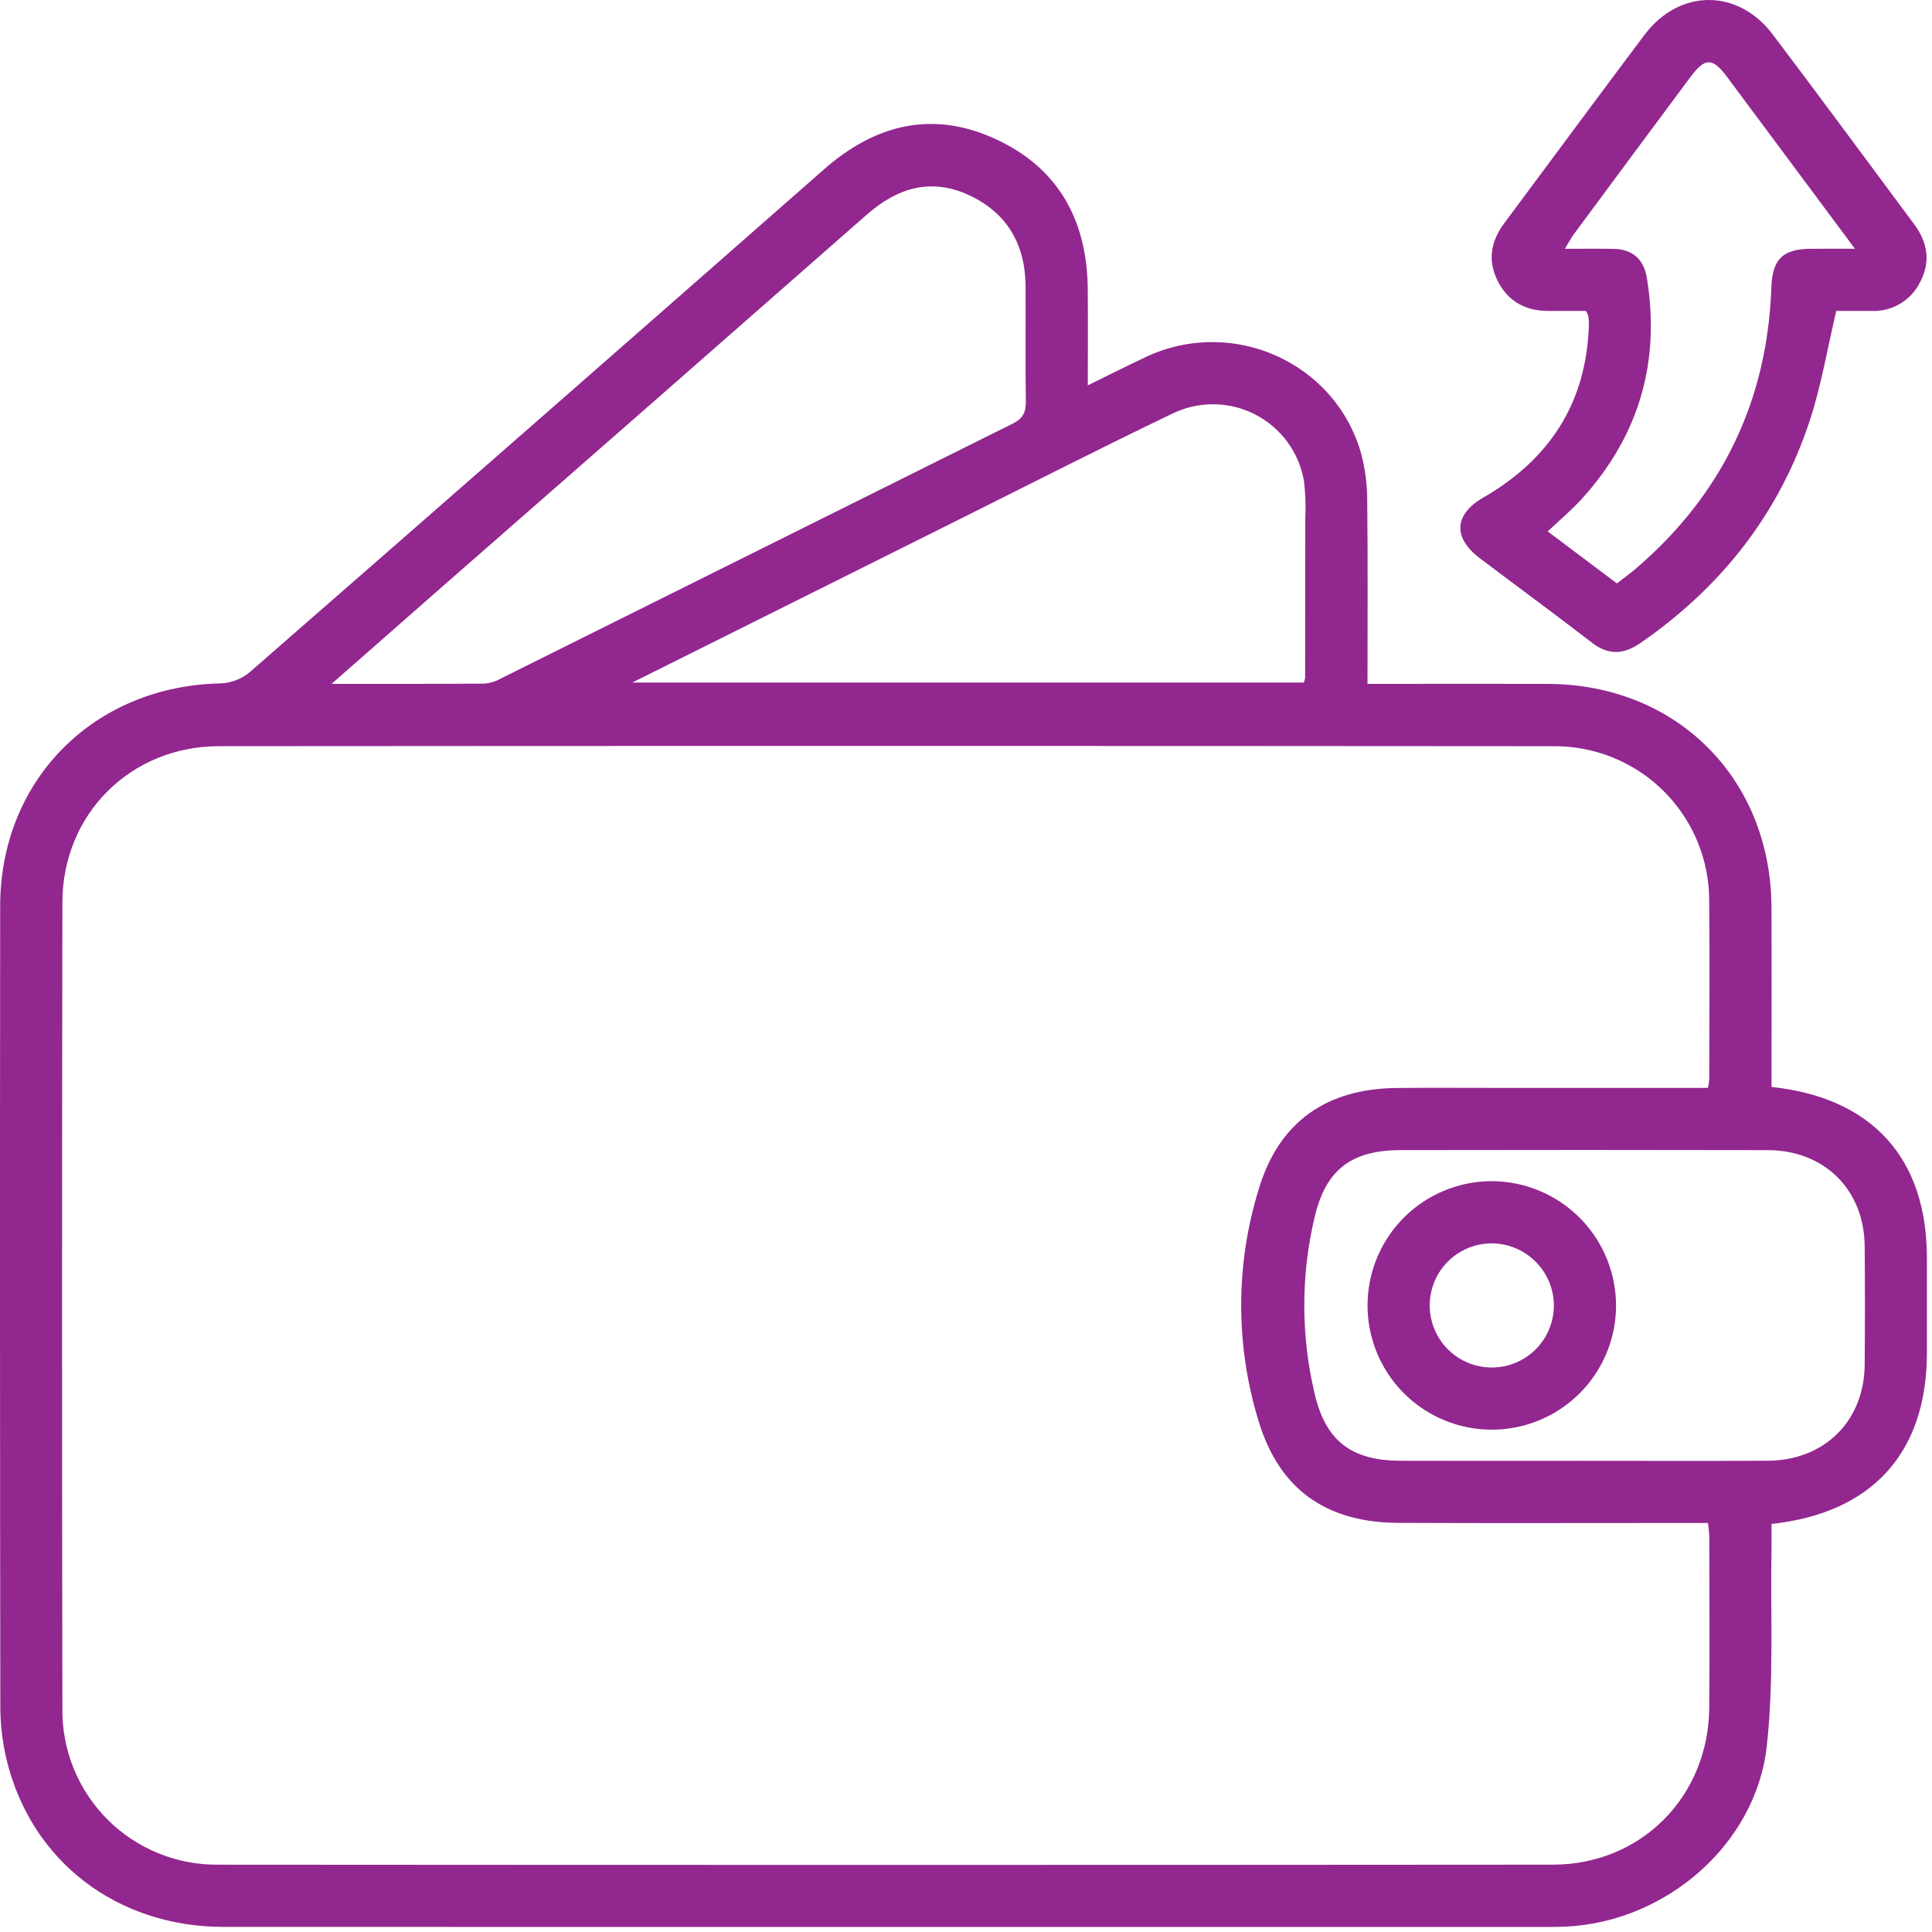 <svg width="76" height="76" viewBox="0 0 76 76" fill="none" xmlns="http://www.w3.org/2000/svg">
<path d="M69.687 42.757C73.656 43.18 75.798 45.568 75.799 49.479C75.8 50.726 75.8 51.974 75.799 53.222C75.798 57.132 73.657 59.522 69.687 59.948C69.687 60.259 69.692 60.582 69.686 60.905C69.641 63.499 69.785 66.114 69.502 68.681C69.074 72.565 65.519 75.61 61.588 75.788C61.359 75.798 61.13 75.802 60.901 75.802C43.535 75.803 26.169 75.802 8.803 75.8C4.591 75.799 1.22 73.204 0.258 69.22C0.094 68.528 0.012 67.818 0.013 67.107C-0.002 56.616 -0.004 46.125 0.007 35.634C0.014 30.664 3.713 26.976 8.689 26.883C9.105 26.863 9.504 26.708 9.824 26.442C17.364 19.864 24.892 13.272 32.408 6.667C34.411 4.907 36.639 4.333 39.109 5.445C41.617 6.575 42.764 8.646 42.789 11.363C42.8 12.585 42.791 13.806 42.791 15.159C43.6 14.762 44.333 14.392 45.075 14.043C48.467 12.448 52.509 14.238 53.536 17.814C53.701 18.427 53.784 19.059 53.783 19.694C53.811 22.06 53.794 24.426 53.794 26.902C54.099 26.902 54.367 26.902 54.635 26.902C56.723 26.902 58.811 26.895 60.899 26.903C65.957 26.923 69.662 30.626 69.685 35.686C69.695 38.025 69.687 40.364 69.687 42.757ZM67.186 42.795C67.21 42.69 67.227 42.584 67.237 42.477C67.24 40.134 67.261 37.791 67.235 35.449C67.239 34.644 67.082 33.847 66.774 33.103C66.466 32.359 66.013 31.684 65.442 31.117C64.871 30.549 64.192 30.102 63.446 29.799C62.7 29.496 61.902 29.345 61.097 29.354C43.604 29.34 26.112 29.34 8.62 29.353C5.137 29.355 2.46 32.024 2.454 35.498C2.438 46.064 2.437 56.631 2.454 67.197C2.442 68.009 2.593 68.815 2.898 69.567C3.204 70.32 3.657 71.003 4.231 71.577C4.805 72.151 5.489 72.603 6.241 72.908C6.994 73.213 7.8 73.364 8.611 73.352C26.104 73.365 43.596 73.365 61.088 73.351C64.562 73.348 67.207 70.669 67.237 67.186C67.257 64.946 67.243 62.705 67.24 60.465C67.239 60.295 67.209 60.126 67.189 59.91C66.87 59.91 66.593 59.91 66.317 59.91C62.548 59.91 58.78 59.922 55.012 59.906C52.172 59.894 50.313 58.594 49.5 55.87C48.587 52.877 48.601 49.678 49.541 46.694C50.348 44.103 52.211 42.828 54.928 42.799C56.278 42.784 57.627 42.795 58.977 42.795C61.698 42.795 64.419 42.795 67.186 42.795ZM13.044 26.901C15.205 26.901 17.134 26.907 19.064 26.891C19.29 26.872 19.509 26.803 19.706 26.689C26.417 23.347 33.129 20.005 39.84 16.663C40.257 16.456 40.36 16.203 40.354 15.776C40.333 14.275 40.352 12.773 40.344 11.271C40.336 9.615 39.615 8.367 38.105 7.671C36.616 6.985 35.297 7.39 34.101 8.44C28.441 13.411 22.776 18.376 17.105 23.334C15.807 24.472 14.511 25.612 13.044 26.901ZM62.2 57.465C64.642 57.465 67.085 57.474 69.528 57.462C71.767 57.453 73.333 55.904 73.352 53.684C73.365 52.132 73.365 50.58 73.352 49.027C73.333 46.802 71.773 45.247 69.535 45.243C64.726 45.233 59.917 45.233 55.108 45.242C53.177 45.245 52.159 45.993 51.716 47.868C51.172 50.156 51.171 52.54 51.715 54.828C52.156 56.706 53.176 57.456 55.101 57.463C57.467 57.471 59.833 57.465 62.2 57.465ZM24.874 26.849H51.294C51.316 26.785 51.331 26.719 51.341 26.652C51.345 24.565 51.347 22.479 51.347 20.392C51.37 19.909 51.353 19.425 51.299 18.945C51.206 18.384 50.984 17.853 50.649 17.394C50.314 16.935 49.876 16.561 49.37 16.302C48.864 16.043 48.304 15.906 47.736 15.903C47.168 15.899 46.606 16.029 46.097 16.282C43.348 17.598 40.632 18.986 37.903 20.347C33.628 22.479 29.354 24.613 24.874 26.849Z" fill="#92278F"/>
<path d="M62.389 12.231C61.922 12.231 61.419 12.229 60.916 12.231C60.023 12.235 59.335 11.868 58.924 11.068C58.509 10.262 58.64 9.498 59.174 8.781C61.013 6.313 62.838 3.834 64.688 1.374C66.057 -0.446 68.358 -0.462 69.732 1.352C71.605 3.826 73.442 6.328 75.296 8.818C75.829 9.534 75.957 10.296 75.53 11.103C75.353 11.459 75.076 11.756 74.733 11.956C74.389 12.157 73.995 12.252 73.597 12.231C73.116 12.232 72.635 12.231 72.234 12.231C71.885 13.708 71.649 15.144 71.202 16.512C70.001 20.19 67.725 23.083 64.546 25.284C63.865 25.755 63.276 25.787 62.606 25.269C61.157 24.147 59.677 23.069 58.216 21.963C57.15 21.156 57.188 20.243 58.355 19.569C60.962 18.062 62.396 15.853 62.502 12.819C62.504 12.692 62.498 12.565 62.483 12.438C62.46 12.366 62.428 12.296 62.389 12.231ZM72.969 9.786C71.218 7.433 69.581 5.228 67.939 3.026C67.364 2.256 67.074 2.256 66.496 3.032C64.961 5.094 63.429 7.158 61.902 9.225C61.791 9.376 61.705 9.546 61.559 9.788C62.269 9.788 62.876 9.779 63.481 9.79C64.232 9.804 64.667 10.216 64.784 10.935C65.32 14.232 64.481 17.135 62.234 19.613C61.829 20.061 61.361 20.451 60.883 20.904C61.794 21.589 62.685 22.258 63.605 22.95C63.889 22.728 64.155 22.537 64.402 22.324C67.762 19.421 69.522 15.75 69.681 11.312C69.72 10.203 70.12 9.797 71.217 9.787C71.744 9.782 72.272 9.786 72.969 9.786Z" fill="#92278F"/>
<path d="M63.571 51.383C63.565 52.349 63.273 53.291 62.732 54.091C62.191 54.891 61.424 55.513 60.53 55.878C59.636 56.242 58.653 56.334 57.707 56.141C56.76 55.948 55.892 55.479 55.212 54.793C54.532 54.107 54.071 53.235 53.886 52.287C53.701 51.339 53.802 50.357 54.174 49.466C54.547 48.575 55.175 47.814 55.98 47.28C56.785 46.746 57.73 46.462 58.696 46.464C59.994 46.471 61.237 46.993 62.151 47.915C63.065 48.837 63.576 50.084 63.571 51.383ZM58.674 48.91C58.19 48.911 57.717 49.057 57.316 49.328C56.915 49.599 56.603 49.983 56.421 50.431C56.239 50.879 56.193 51.372 56.291 51.846C56.389 52.32 56.625 52.754 56.97 53.093C57.315 53.433 57.753 53.662 58.228 53.752C58.704 53.843 59.196 53.789 59.641 53.6C60.086 53.41 60.465 53.092 60.729 52.687C60.994 52.282 61.132 51.807 61.126 51.323C61.114 50.68 60.851 50.067 60.392 49.616C59.934 49.165 59.317 48.911 58.674 48.91Z" fill="#92278F"/>
</svg>

